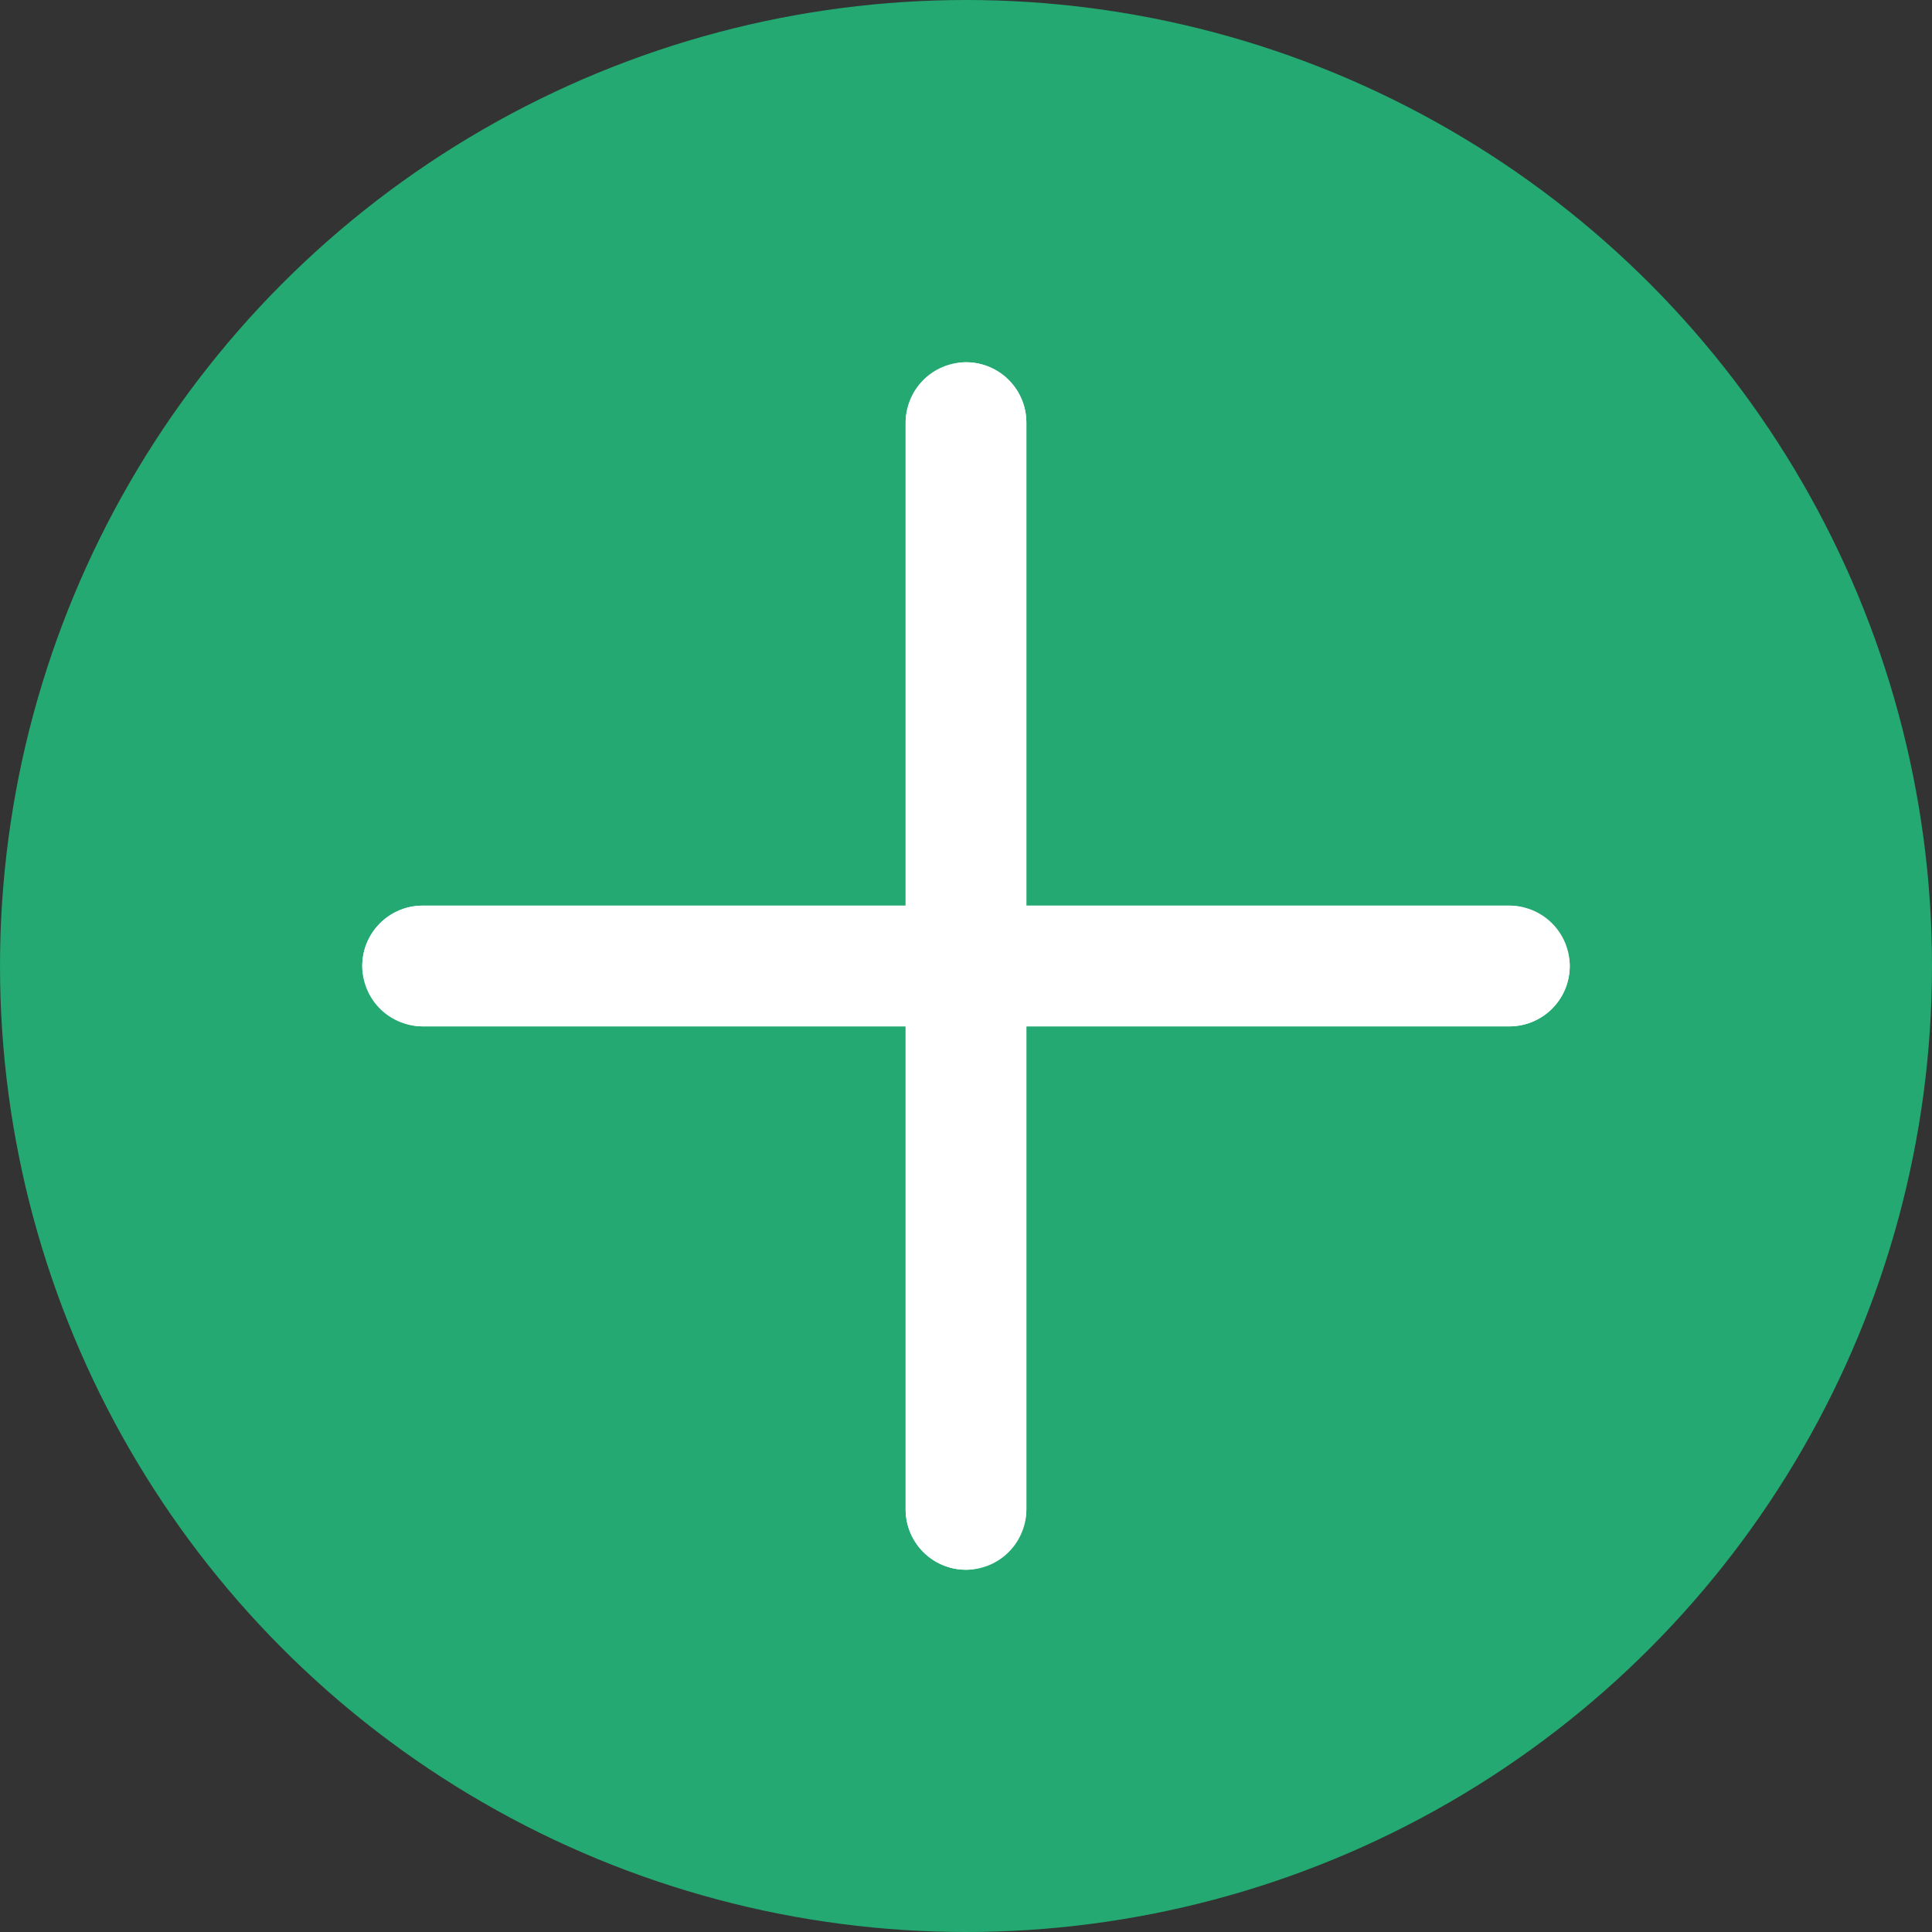 <svg xmlns="http://www.w3.org/2000/svg" width="16" height="16" viewBox="0 0 16 16"><rect x="0" y="0" width="16" height="16" fill="#333333" stroke="none"/><g transform="translate(-235 -2009)"><circle cx="8" cy="8" r="8" transform="translate(235 2009)" fill="#23a971"/><g transform="translate(238 2016.5)" fill="#fff" stroke="#fff" stroke-linejoin="round" stroke-width="1"><rect width="10" height="1" rx="0.5" stroke="none"/><rect x="0.5" y="0.5" width="9" fill="none"/></g><g transform="translate(243.5 2012) rotate(90)" fill="#fff" stroke="#fff" stroke-linejoin="round" stroke-width="1"><rect width="10" height="1" rx="0.5" stroke="none"/><rect x="0.5" y="0.5" width="9" fill="none"/></g></g></svg>